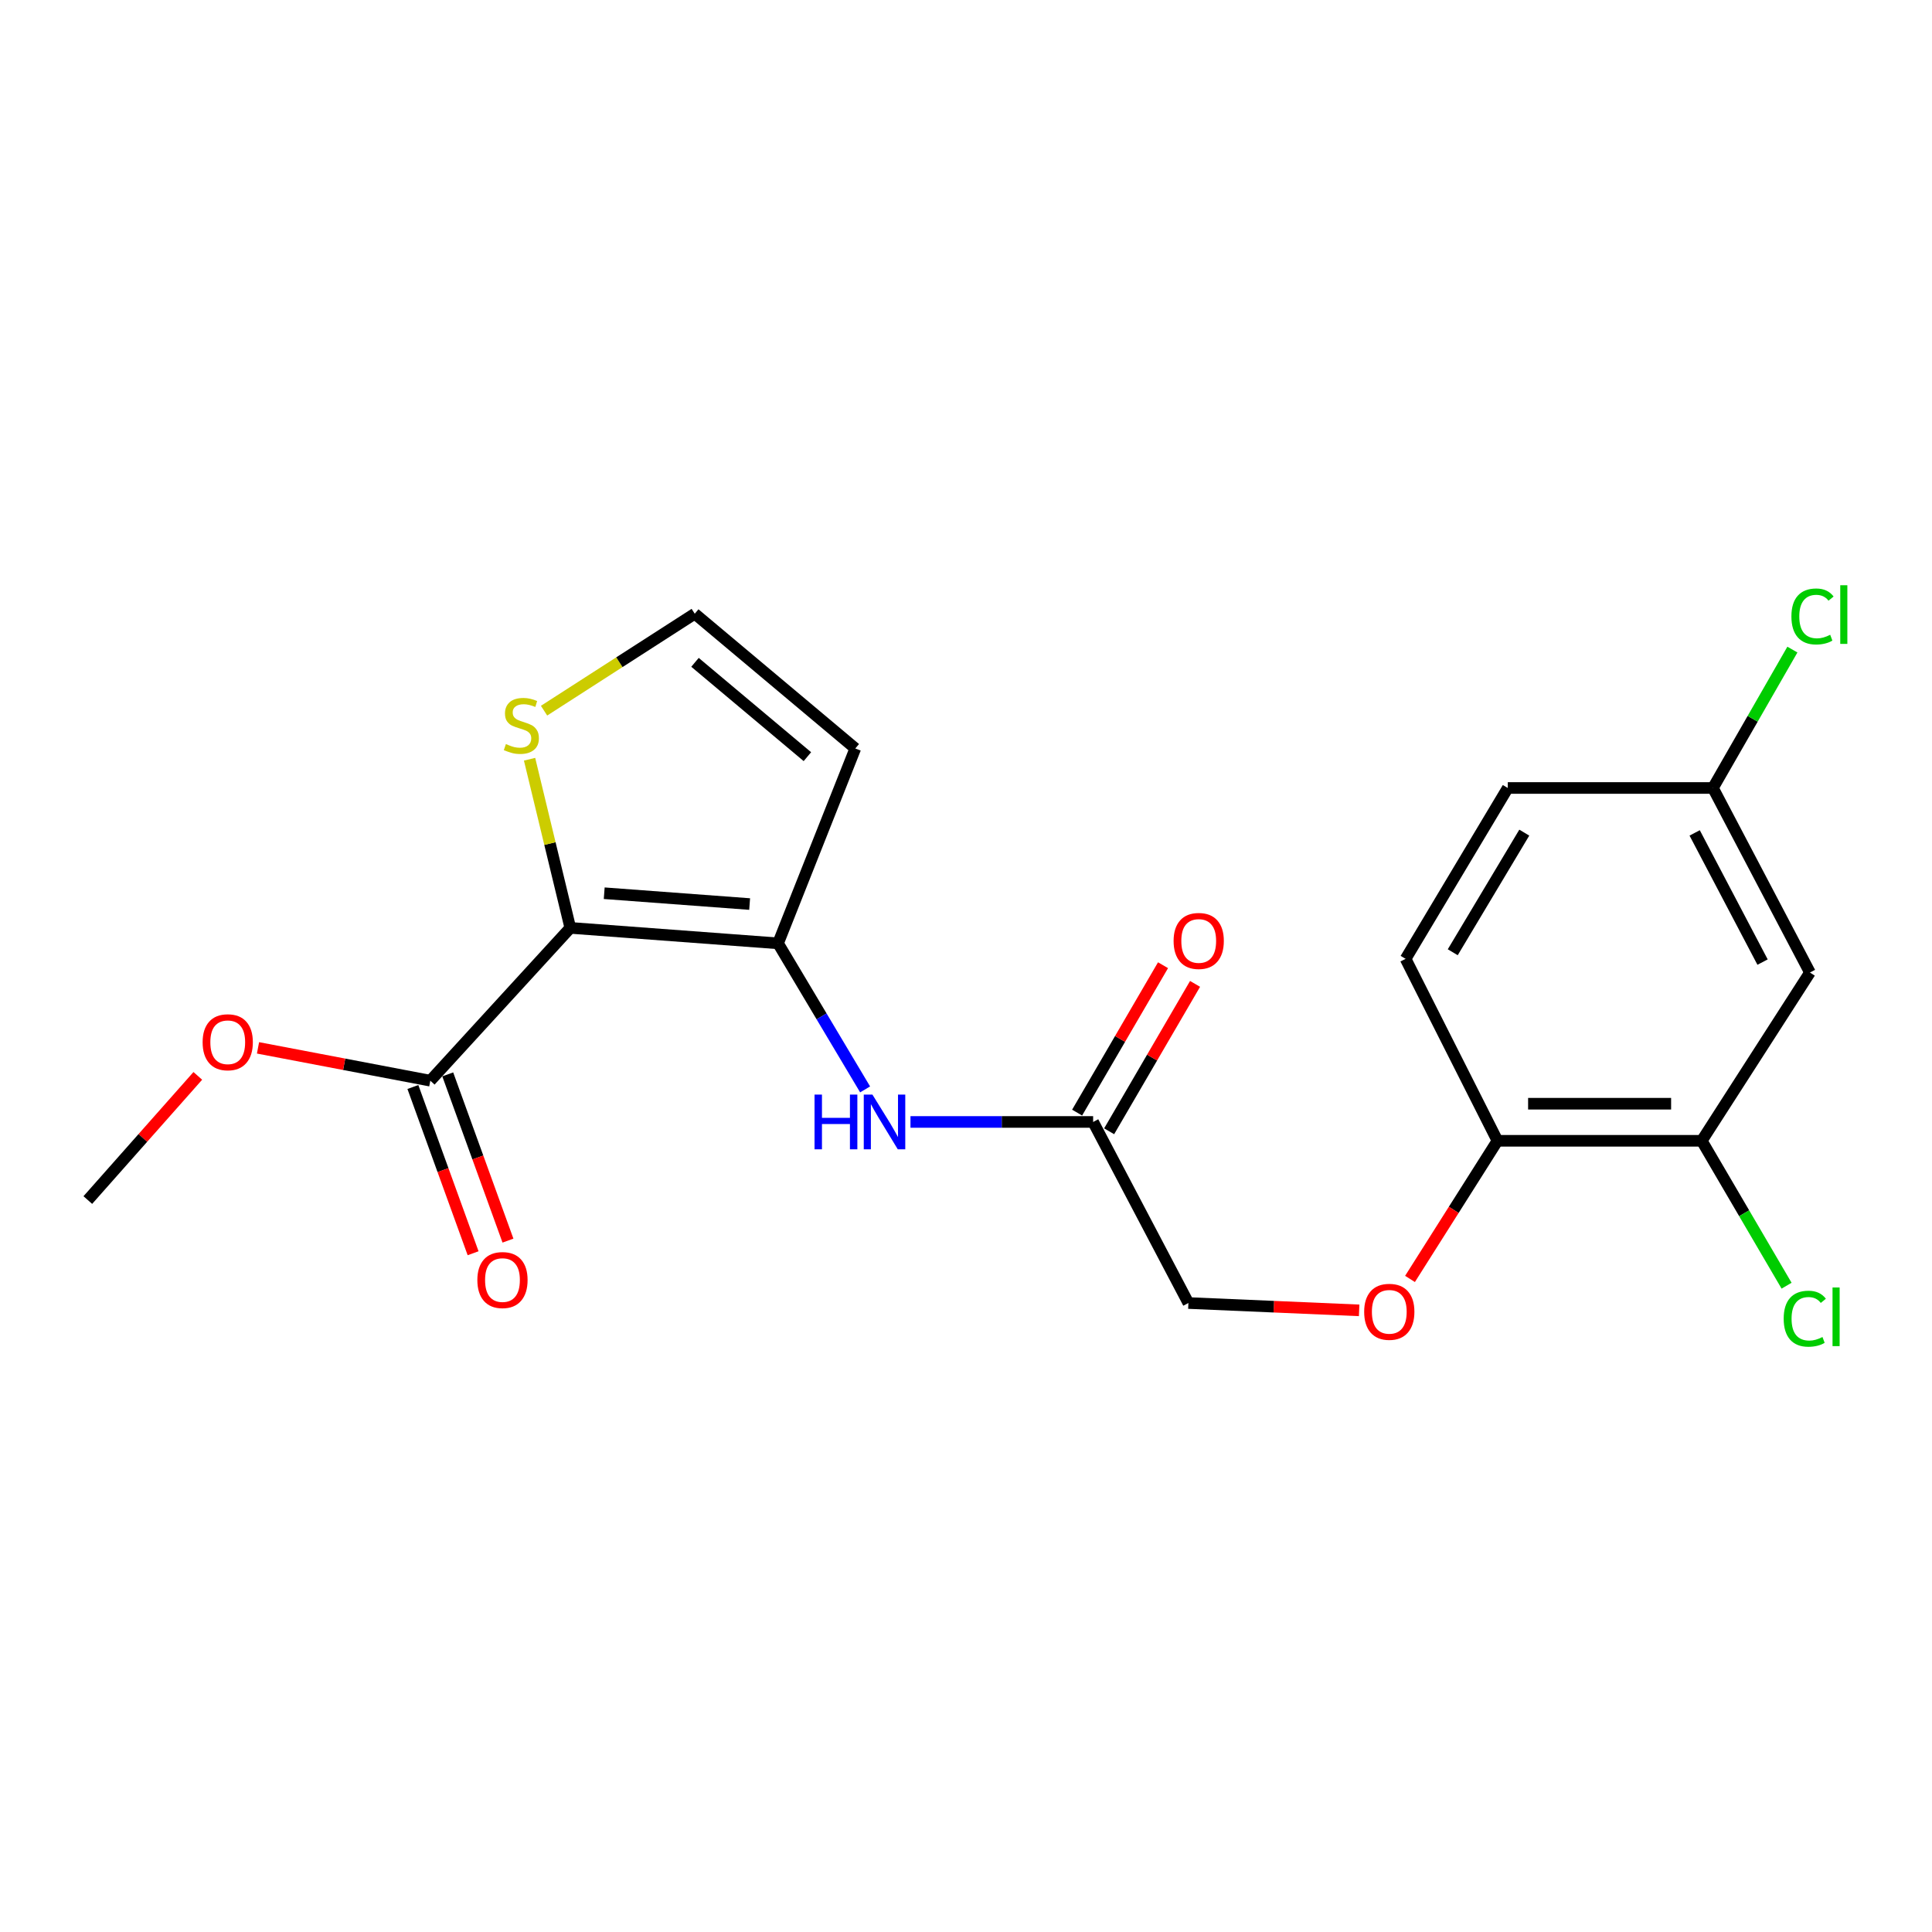 <?xml version='1.0' encoding='iso-8859-1'?>
<svg version='1.1' baseProfile='full'
              xmlns='http://www.w3.org/2000/svg'
                      xmlns:rdkit='http://www.rdkit.org/xml'
                      xmlns:xlink='http://www.w3.org/1999/xlink'
                  xml:space='preserve'
width='1000px' height='1000px' viewBox='0 0 1000 1000'>
<!-- END OF HEADER -->
<rect style='opacity:1.0;fill:#FFFFFF;stroke:none' width='1000' height='1000' x='0' y='0'> </rect>
<path class='bond-0' d='M 295.186,480.268 L 402.716,488.274' style='fill:none;fill-rule:evenodd;stroke:#000000;stroke-width:6px;stroke-linecap:butt;stroke-linejoin:miter;stroke-opacity:1' />
<path class='bond-0' d='M 312.741,462.331 L 388.012,467.936' style='fill:none;fill-rule:evenodd;stroke:#000000;stroke-width:6px;stroke-linecap:butt;stroke-linejoin:miter;stroke-opacity:1' />
<path class='bond-1' d='M 295.186,480.268 L 222.731,559.364' style='fill:none;fill-rule:evenodd;stroke:#000000;stroke-width:6px;stroke-linecap:butt;stroke-linejoin:miter;stroke-opacity:1' />
<path class='bond-2' d='M 295.186,480.268 L 284.643,436.624' style='fill:none;fill-rule:evenodd;stroke:#000000;stroke-width:6px;stroke-linecap:butt;stroke-linejoin:miter;stroke-opacity:1' />
<path class='bond-2' d='M 284.643,436.624 L 274.101,392.98' style='fill:none;fill-rule:evenodd;stroke:#CCCC00;stroke-width:6px;stroke-linecap:butt;stroke-linejoin:miter;stroke-opacity:1' />
<path class='bond-3' d='M 402.716,488.274 L 425.248,526.071' style='fill:none;fill-rule:evenodd;stroke:#000000;stroke-width:6px;stroke-linecap:butt;stroke-linejoin:miter;stroke-opacity:1' />
<path class='bond-3' d='M 425.248,526.071 L 447.78,563.868' style='fill:none;fill-rule:evenodd;stroke:#0000FF;stroke-width:6px;stroke-linecap:butt;stroke-linejoin:miter;stroke-opacity:1' />
<path class='bond-4' d='M 402.716,488.274 L 442.707,387.407' style='fill:none;fill-rule:evenodd;stroke:#000000;stroke-width:6px;stroke-linecap:butt;stroke-linejoin:miter;stroke-opacity:1' />
<path class='bond-11' d='M 213.71,562.632 L 229.293,605.654' style='fill:none;fill-rule:evenodd;stroke:#000000;stroke-width:6px;stroke-linecap:butt;stroke-linejoin:miter;stroke-opacity:1' />
<path class='bond-11' d='M 229.293,605.654 L 244.877,648.676' style='fill:none;fill-rule:evenodd;stroke:#FF0000;stroke-width:6px;stroke-linecap:butt;stroke-linejoin:miter;stroke-opacity:1' />
<path class='bond-11' d='M 231.753,556.096 L 247.336,599.118' style='fill:none;fill-rule:evenodd;stroke:#000000;stroke-width:6px;stroke-linecap:butt;stroke-linejoin:miter;stroke-opacity:1' />
<path class='bond-11' d='M 247.336,599.118 L 262.92,642.141' style='fill:none;fill-rule:evenodd;stroke:#FF0000;stroke-width:6px;stroke-linecap:butt;stroke-linejoin:miter;stroke-opacity:1' />
<path class='bond-17' d='M 222.731,559.364 L 178.139,550.867' style='fill:none;fill-rule:evenodd;stroke:#000000;stroke-width:6px;stroke-linecap:butt;stroke-linejoin:miter;stroke-opacity:1' />
<path class='bond-17' d='M 178.139,550.867 L 133.546,542.37' style='fill:none;fill-rule:evenodd;stroke:#FF0000;stroke-width:6px;stroke-linecap:butt;stroke-linejoin:miter;stroke-opacity:1' />
<path class='bond-7' d='M 281.603,367.844 L 320.602,342.752' style='fill:none;fill-rule:evenodd;stroke:#CCCC00;stroke-width:6px;stroke-linecap:butt;stroke-linejoin:miter;stroke-opacity:1' />
<path class='bond-7' d='M 320.602,342.752 L 359.602,317.661' style='fill:none;fill-rule:evenodd;stroke:#000000;stroke-width:6px;stroke-linecap:butt;stroke-linejoin:miter;stroke-opacity:1' />
<path class='bond-5' d='M 471.264,580.719 L 518.534,580.719' style='fill:none;fill-rule:evenodd;stroke:#0000FF;stroke-width:6px;stroke-linecap:butt;stroke-linejoin:miter;stroke-opacity:1' />
<path class='bond-5' d='M 518.534,580.719 L 565.803,580.719' style='fill:none;fill-rule:evenodd;stroke:#000000;stroke-width:6px;stroke-linecap:butt;stroke-linejoin:miter;stroke-opacity:1' />
<path class='bond-21' d='M 442.707,387.407 L 359.602,317.661' style='fill:none;fill-rule:evenodd;stroke:#000000;stroke-width:6px;stroke-linecap:butt;stroke-linejoin:miter;stroke-opacity:1' />
<path class='bond-21' d='M 417.905,391.645 L 359.731,342.822' style='fill:none;fill-rule:evenodd;stroke:#000000;stroke-width:6px;stroke-linecap:butt;stroke-linejoin:miter;stroke-opacity:1' />
<path class='bond-12' d='M 574.093,585.55 L 596.326,547.404' style='fill:none;fill-rule:evenodd;stroke:#000000;stroke-width:6px;stroke-linecap:butt;stroke-linejoin:miter;stroke-opacity:1' />
<path class='bond-12' d='M 596.326,547.404 L 618.559,509.257' style='fill:none;fill-rule:evenodd;stroke:#FF0000;stroke-width:6px;stroke-linecap:butt;stroke-linejoin:miter;stroke-opacity:1' />
<path class='bond-12' d='M 557.513,575.887 L 579.746,537.74' style='fill:none;fill-rule:evenodd;stroke:#000000;stroke-width:6px;stroke-linecap:butt;stroke-linejoin:miter;stroke-opacity:1' />
<path class='bond-12' d='M 579.746,537.74 L 601.979,499.594' style='fill:none;fill-rule:evenodd;stroke:#FF0000;stroke-width:6px;stroke-linecap:butt;stroke-linejoin:miter;stroke-opacity:1' />
<path class='bond-15' d='M 565.803,580.719 L 615.112,674.443' style='fill:none;fill-rule:evenodd;stroke:#000000;stroke-width:6px;stroke-linecap:butt;stroke-linejoin:miter;stroke-opacity:1' />
<path class='bond-6' d='M 880.825,590.474 L 775.085,590.474' style='fill:none;fill-rule:evenodd;stroke:#000000;stroke-width:6px;stroke-linecap:butt;stroke-linejoin:miter;stroke-opacity:1' />
<path class='bond-6' d='M 864.964,571.283 L 790.946,571.283' style='fill:none;fill-rule:evenodd;stroke:#000000;stroke-width:6px;stroke-linecap:butt;stroke-linejoin:miter;stroke-opacity:1' />
<path class='bond-8' d='M 880.825,590.474 L 936.818,503.381' style='fill:none;fill-rule:evenodd;stroke:#000000;stroke-width:6px;stroke-linecap:butt;stroke-linejoin:miter;stroke-opacity:1' />
<path class='bond-16' d='M 880.825,590.474 L 902.777,627.975' style='fill:none;fill-rule:evenodd;stroke:#000000;stroke-width:6px;stroke-linecap:butt;stroke-linejoin:miter;stroke-opacity:1' />
<path class='bond-16' d='M 902.777,627.975 L 924.729,665.476' style='fill:none;fill-rule:evenodd;stroke:#00CC00;stroke-width:6px;stroke-linecap:butt;stroke-linejoin:miter;stroke-opacity:1' />
<path class='bond-22' d='M 936.818,503.381 L 886.614,407.856' style='fill:none;fill-rule:evenodd;stroke:#000000;stroke-width:6px;stroke-linecap:butt;stroke-linejoin:miter;stroke-opacity:1' />
<path class='bond-22' d='M 912.3,497.98 L 877.157,431.112' style='fill:none;fill-rule:evenodd;stroke:#000000;stroke-width:6px;stroke-linecap:butt;stroke-linejoin:miter;stroke-opacity:1' />
<path class='bond-9' d='M 775.085,590.474 L 752.45,626.223' style='fill:none;fill-rule:evenodd;stroke:#000000;stroke-width:6px;stroke-linecap:butt;stroke-linejoin:miter;stroke-opacity:1' />
<path class='bond-9' d='M 752.45,626.223 L 729.816,661.973' style='fill:none;fill-rule:evenodd;stroke:#FF0000;stroke-width:6px;stroke-linecap:butt;stroke-linejoin:miter;stroke-opacity:1' />
<path class='bond-13' d='M 775.085,590.474 L 727.536,496.302' style='fill:none;fill-rule:evenodd;stroke:#000000;stroke-width:6px;stroke-linecap:butt;stroke-linejoin:miter;stroke-opacity:1' />
<path class='bond-10' d='M 703.49,678.24 L 659.301,676.341' style='fill:none;fill-rule:evenodd;stroke:#FF0000;stroke-width:6px;stroke-linecap:butt;stroke-linejoin:miter;stroke-opacity:1' />
<path class='bond-10' d='M 659.301,676.341 L 615.112,674.443' style='fill:none;fill-rule:evenodd;stroke:#000000;stroke-width:6px;stroke-linecap:butt;stroke-linejoin:miter;stroke-opacity:1' />
<path class='bond-18' d='M 727.536,496.302 L 780.427,407.856' style='fill:none;fill-rule:evenodd;stroke:#000000;stroke-width:6px;stroke-linecap:butt;stroke-linejoin:miter;stroke-opacity:1' />
<path class='bond-18' d='M 751.94,492.884 L 788.963,430.972' style='fill:none;fill-rule:evenodd;stroke:#000000;stroke-width:6px;stroke-linecap:butt;stroke-linejoin:miter;stroke-opacity:1' />
<path class='bond-14' d='M 886.614,407.856 L 780.427,407.856' style='fill:none;fill-rule:evenodd;stroke:#000000;stroke-width:6px;stroke-linecap:butt;stroke-linejoin:miter;stroke-opacity:1' />
<path class='bond-19' d='M 886.614,407.856 L 907.178,372.04' style='fill:none;fill-rule:evenodd;stroke:#000000;stroke-width:6px;stroke-linecap:butt;stroke-linejoin:miter;stroke-opacity:1' />
<path class='bond-19' d='M 907.178,372.04 L 927.742,336.225' style='fill:none;fill-rule:evenodd;stroke:#00CC00;stroke-width:6px;stroke-linecap:butt;stroke-linejoin:miter;stroke-opacity:1' />
<path class='bond-20' d='M 102.384,556.875 L 73.919,589.011' style='fill:none;fill-rule:evenodd;stroke:#FF0000;stroke-width:6px;stroke-linecap:butt;stroke-linejoin:miter;stroke-opacity:1' />
<path class='bond-20' d='M 73.919,589.011 L 45.455,621.147' style='fill:none;fill-rule:evenodd;stroke:#000000;stroke-width:6px;stroke-linecap:butt;stroke-linejoin:miter;stroke-opacity:1' />
<path  class='atom-3' d='M 261.855 385.122
Q 262.175 385.242, 263.495 385.802
Q 264.815 386.362, 266.255 386.722
Q 267.735 387.042, 269.175 387.042
Q 271.855 387.042, 273.415 385.762
Q 274.975 384.442, 274.975 382.162
Q 274.975 380.602, 274.175 379.642
Q 273.415 378.682, 272.215 378.162
Q 271.015 377.642, 269.015 377.042
Q 266.495 376.282, 264.975 375.562
Q 263.495 374.842, 262.415 373.322
Q 261.375 371.802, 261.375 369.242
Q 261.375 365.682, 263.775 363.482
Q 266.215 361.282, 271.015 361.282
Q 274.295 361.282, 278.015 362.842
L 277.095 365.922
Q 273.695 364.522, 271.135 364.522
Q 268.375 364.522, 266.855 365.682
Q 265.335 366.802, 265.375 368.762
Q 265.375 370.282, 266.135 371.202
Q 266.935 372.122, 268.055 372.642
Q 269.215 373.162, 271.135 373.762
Q 273.695 374.562, 275.215 375.362
Q 276.735 376.162, 277.815 377.802
Q 278.935 379.402, 278.935 382.162
Q 278.935 386.082, 276.295 388.202
Q 273.695 390.282, 269.335 390.282
Q 266.815 390.282, 264.895 389.722
Q 263.015 389.202, 260.775 388.282
L 261.855 385.122
' fill='#CCCC00'/>
<path  class='atom-4' d='M 421.605 566.559
L 425.445 566.559
L 425.445 578.599
L 439.925 578.599
L 439.925 566.559
L 443.765 566.559
L 443.765 594.879
L 439.925 594.879
L 439.925 581.799
L 425.445 581.799
L 425.445 594.879
L 421.605 594.879
L 421.605 566.559
' fill='#0000FF'/>
<path  class='atom-4' d='M 451.565 566.559
L 460.845 581.559
Q 461.765 583.039, 463.245 585.719
Q 464.725 588.399, 464.805 588.559
L 464.805 566.559
L 468.565 566.559
L 468.565 594.879
L 464.685 594.879
L 454.725 578.479
Q 453.565 576.559, 452.325 574.359
Q 451.125 572.159, 450.765 571.479
L 450.765 594.879
L 447.085 594.879
L 447.085 566.559
L 451.565 566.559
' fill='#0000FF'/>
<path  class='atom-11' d='M 706.092 678.99
Q 706.092 672.19, 709.452 668.39
Q 712.812 664.59, 719.092 664.59
Q 725.372 664.59, 728.732 668.39
Q 732.092 672.19, 732.092 678.99
Q 732.092 685.87, 728.692 689.79
Q 725.292 693.67, 719.092 693.67
Q 712.852 693.67, 709.452 689.79
Q 706.092 685.91, 706.092 678.99
M 719.092 690.47
Q 723.412 690.47, 725.732 687.59
Q 728.092 684.67, 728.092 678.99
Q 728.092 673.43, 725.732 670.63
Q 723.412 667.79, 719.092 667.79
Q 714.772 667.79, 712.412 670.59
Q 710.092 673.39, 710.092 678.99
Q 710.092 684.71, 712.412 687.59
Q 714.772 690.47, 719.092 690.47
' fill='#FF0000'/>
<path  class='atom-12' d='M 247.078 662.55
Q 247.078 655.75, 250.438 651.95
Q 253.798 648.15, 260.078 648.15
Q 266.358 648.15, 269.718 651.95
Q 273.078 655.75, 273.078 662.55
Q 273.078 669.43, 269.678 673.35
Q 266.278 677.23, 260.078 677.23
Q 253.838 677.23, 250.438 673.35
Q 247.078 669.47, 247.078 662.55
M 260.078 674.03
Q 264.398 674.03, 266.718 671.15
Q 269.078 668.23, 269.078 662.55
Q 269.078 656.99, 266.718 654.19
Q 264.398 651.35, 260.078 651.35
Q 255.758 651.35, 253.398 654.15
Q 251.078 656.95, 251.078 662.55
Q 251.078 668.27, 253.398 671.15
Q 255.758 674.03, 260.078 674.03
' fill='#FF0000'/>
<path  class='atom-13' d='M 607.453 487.032
Q 607.453 480.232, 610.813 476.432
Q 614.173 472.632, 620.453 472.632
Q 626.733 472.632, 630.093 476.432
Q 633.453 480.232, 633.453 487.032
Q 633.453 493.912, 630.053 497.832
Q 626.653 501.712, 620.453 501.712
Q 614.213 501.712, 610.813 497.832
Q 607.453 493.952, 607.453 487.032
M 620.453 498.512
Q 624.773 498.512, 627.093 495.632
Q 629.453 492.712, 629.453 487.032
Q 629.453 481.472, 627.093 478.672
Q 624.773 475.832, 620.453 475.832
Q 616.133 475.832, 613.773 478.632
Q 611.453 481.432, 611.453 487.032
Q 611.453 492.752, 613.773 495.632
Q 616.133 498.512, 620.453 498.512
' fill='#FF0000'/>
<path  class='atom-17' d='M 923.233 682.555
Q 923.233 675.515, 926.513 671.835
Q 929.833 668.115, 936.113 668.115
Q 941.953 668.115, 945.073 672.235
L 942.433 674.395
Q 940.153 671.395, 936.113 671.395
Q 931.833 671.395, 929.553 674.275
Q 927.313 677.115, 927.313 682.555
Q 927.313 688.155, 929.633 691.035
Q 931.993 693.915, 936.553 693.915
Q 939.673 693.915, 943.313 692.035
L 944.433 695.035
Q 942.953 695.995, 940.713 696.555
Q 938.473 697.115, 935.993 697.115
Q 929.833 697.115, 926.513 693.355
Q 923.233 689.595, 923.233 682.555
' fill='#00CC00'/>
<path  class='atom-17' d='M 948.513 666.395
L 952.193 666.395
L 952.193 696.755
L 948.513 696.755
L 948.513 666.395
' fill='#00CC00'/>
<path  class='atom-18' d='M 104.877 539.465
Q 104.877 532.665, 108.237 528.865
Q 111.597 525.065, 117.877 525.065
Q 124.157 525.065, 127.517 528.865
Q 130.877 532.665, 130.877 539.465
Q 130.877 546.345, 127.477 550.265
Q 124.077 554.145, 117.877 554.145
Q 111.637 554.145, 108.237 550.265
Q 104.877 546.385, 104.877 539.465
M 117.877 550.945
Q 122.197 550.945, 124.517 548.065
Q 126.877 545.145, 126.877 539.465
Q 126.877 533.905, 124.517 531.105
Q 122.197 528.265, 117.877 528.265
Q 113.557 528.265, 111.197 531.065
Q 108.877 533.865, 108.877 539.465
Q 108.877 545.185, 111.197 548.065
Q 113.557 550.945, 117.877 550.945
' fill='#FF0000'/>
<path  class='atom-20' d='M 927.231 319.078
Q 927.231 312.038, 930.511 308.358
Q 933.831 304.638, 940.111 304.638
Q 945.951 304.638, 949.071 308.758
L 946.431 310.918
Q 944.151 307.918, 940.111 307.918
Q 935.831 307.918, 933.551 310.798
Q 931.311 313.638, 931.311 319.078
Q 931.311 324.678, 933.631 327.558
Q 935.991 330.438, 940.551 330.438
Q 943.671 330.438, 947.311 328.558
L 948.431 331.558
Q 946.951 332.518, 944.711 333.078
Q 942.471 333.638, 939.991 333.638
Q 933.831 333.638, 930.511 329.878
Q 927.231 326.118, 927.231 319.078
' fill='#00CC00'/>
<path  class='atom-20' d='M 952.511 302.918
L 956.191 302.918
L 956.191 333.278
L 952.511 333.278
L 952.511 302.918
' fill='#00CC00'/>
</svg>
